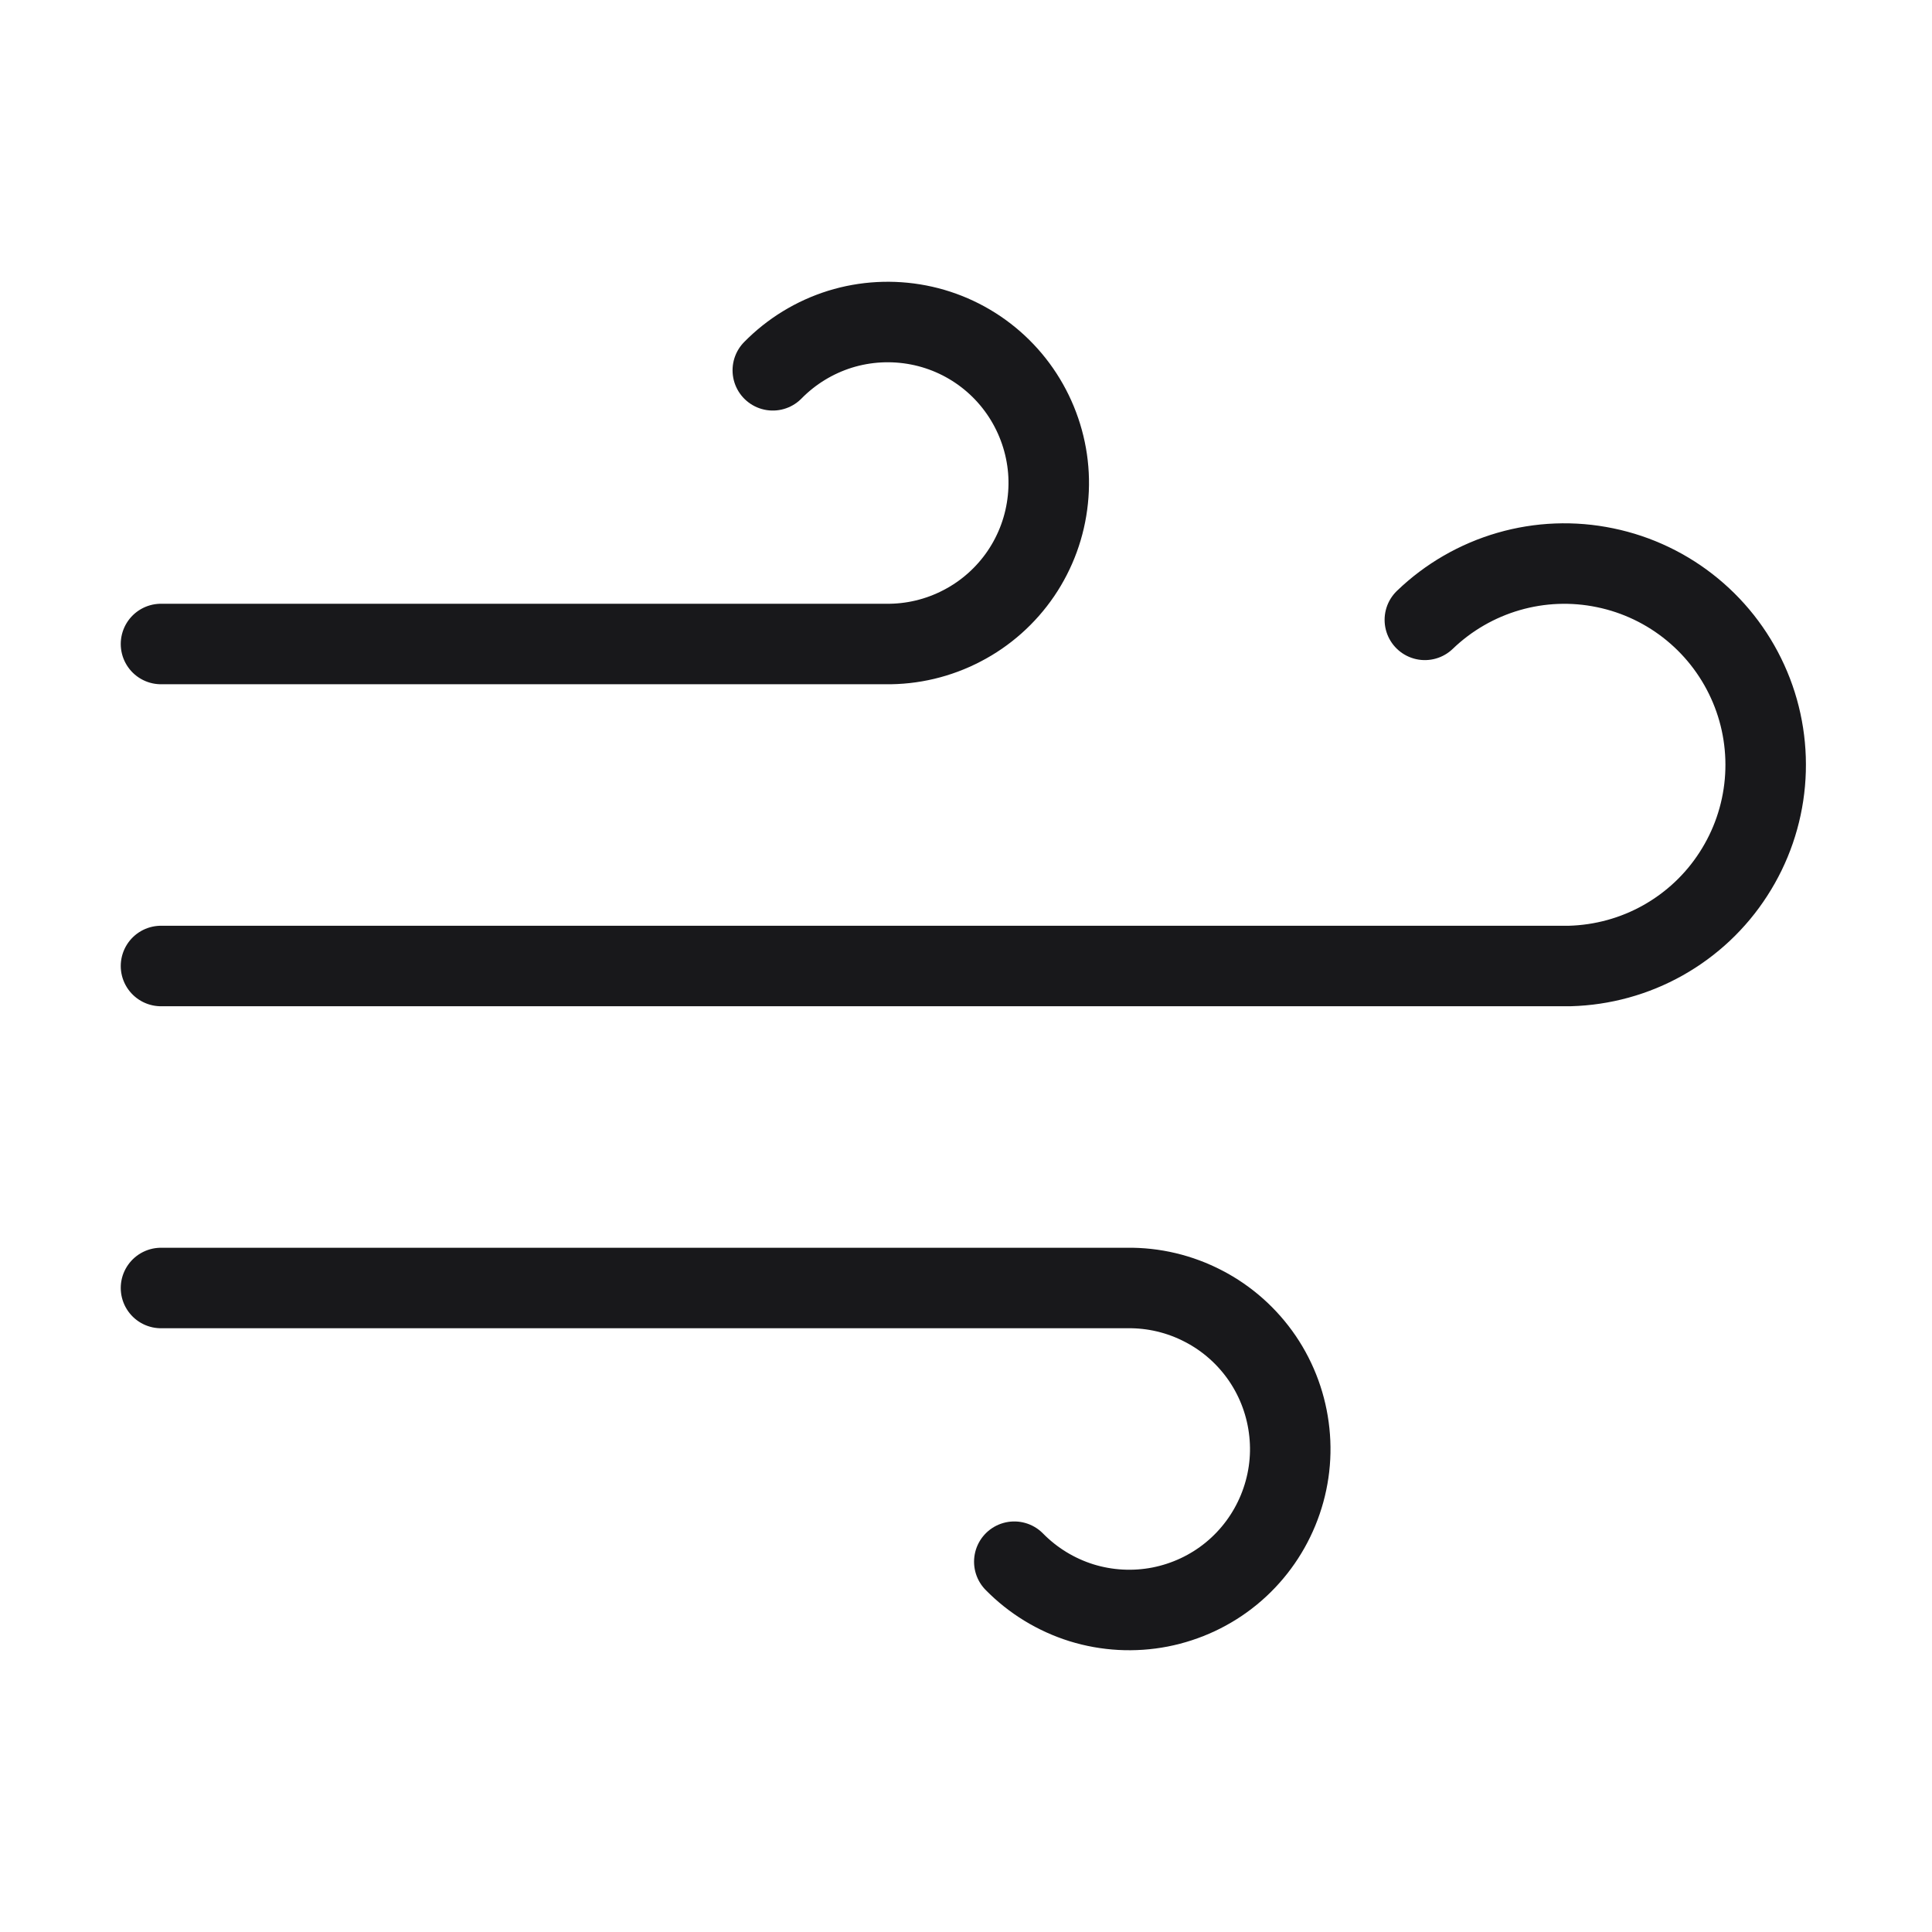 <svg width="24" height="24" viewBox="0 0 24 24" fill="none" xmlns="http://www.w3.org/2000/svg">
<path d="M17.7 7.7C17.993 7.418 18.35 7.212 18.74 7.099C19.13 6.986 19.542 6.97 19.94 7.053C20.338 7.135 20.71 7.313 21.024 7.572C21.337 7.83 21.583 8.161 21.74 8.536C21.897 8.91 21.96 9.318 21.924 9.723C21.888 10.127 21.754 10.517 21.533 10.858C21.313 11.2 21.012 11.482 20.658 11.681C20.304 11.88 19.906 11.989 19.5 12H2M9.6 4.6C9.832 4.364 10.118 4.189 10.434 4.09C10.75 3.992 11.086 3.974 11.411 4.037C11.736 4.1 12.04 4.243 12.296 4.453C12.552 4.663 12.751 4.933 12.877 5.239C13.003 5.545 13.052 5.877 13.017 6.206C12.983 6.536 12.868 6.851 12.682 7.125C12.496 7.398 12.245 7.622 11.951 7.774C11.658 7.927 11.331 8.005 11 8H2M12.6 19.4C12.832 19.636 13.118 19.811 13.434 19.91C13.75 20.008 14.086 20.026 14.411 19.963C14.736 19.899 15.04 19.757 15.296 19.547C15.552 19.337 15.751 19.067 15.877 18.761C16.003 18.455 16.052 18.123 16.017 17.794C15.983 17.465 15.868 17.149 15.682 16.875C15.496 16.602 15.245 16.378 14.951 16.226C14.658 16.073 14.331 15.995 14 16H2" stroke="#18181B" stroke-linecap="round" stroke-linejoin="round"/>
</svg>
